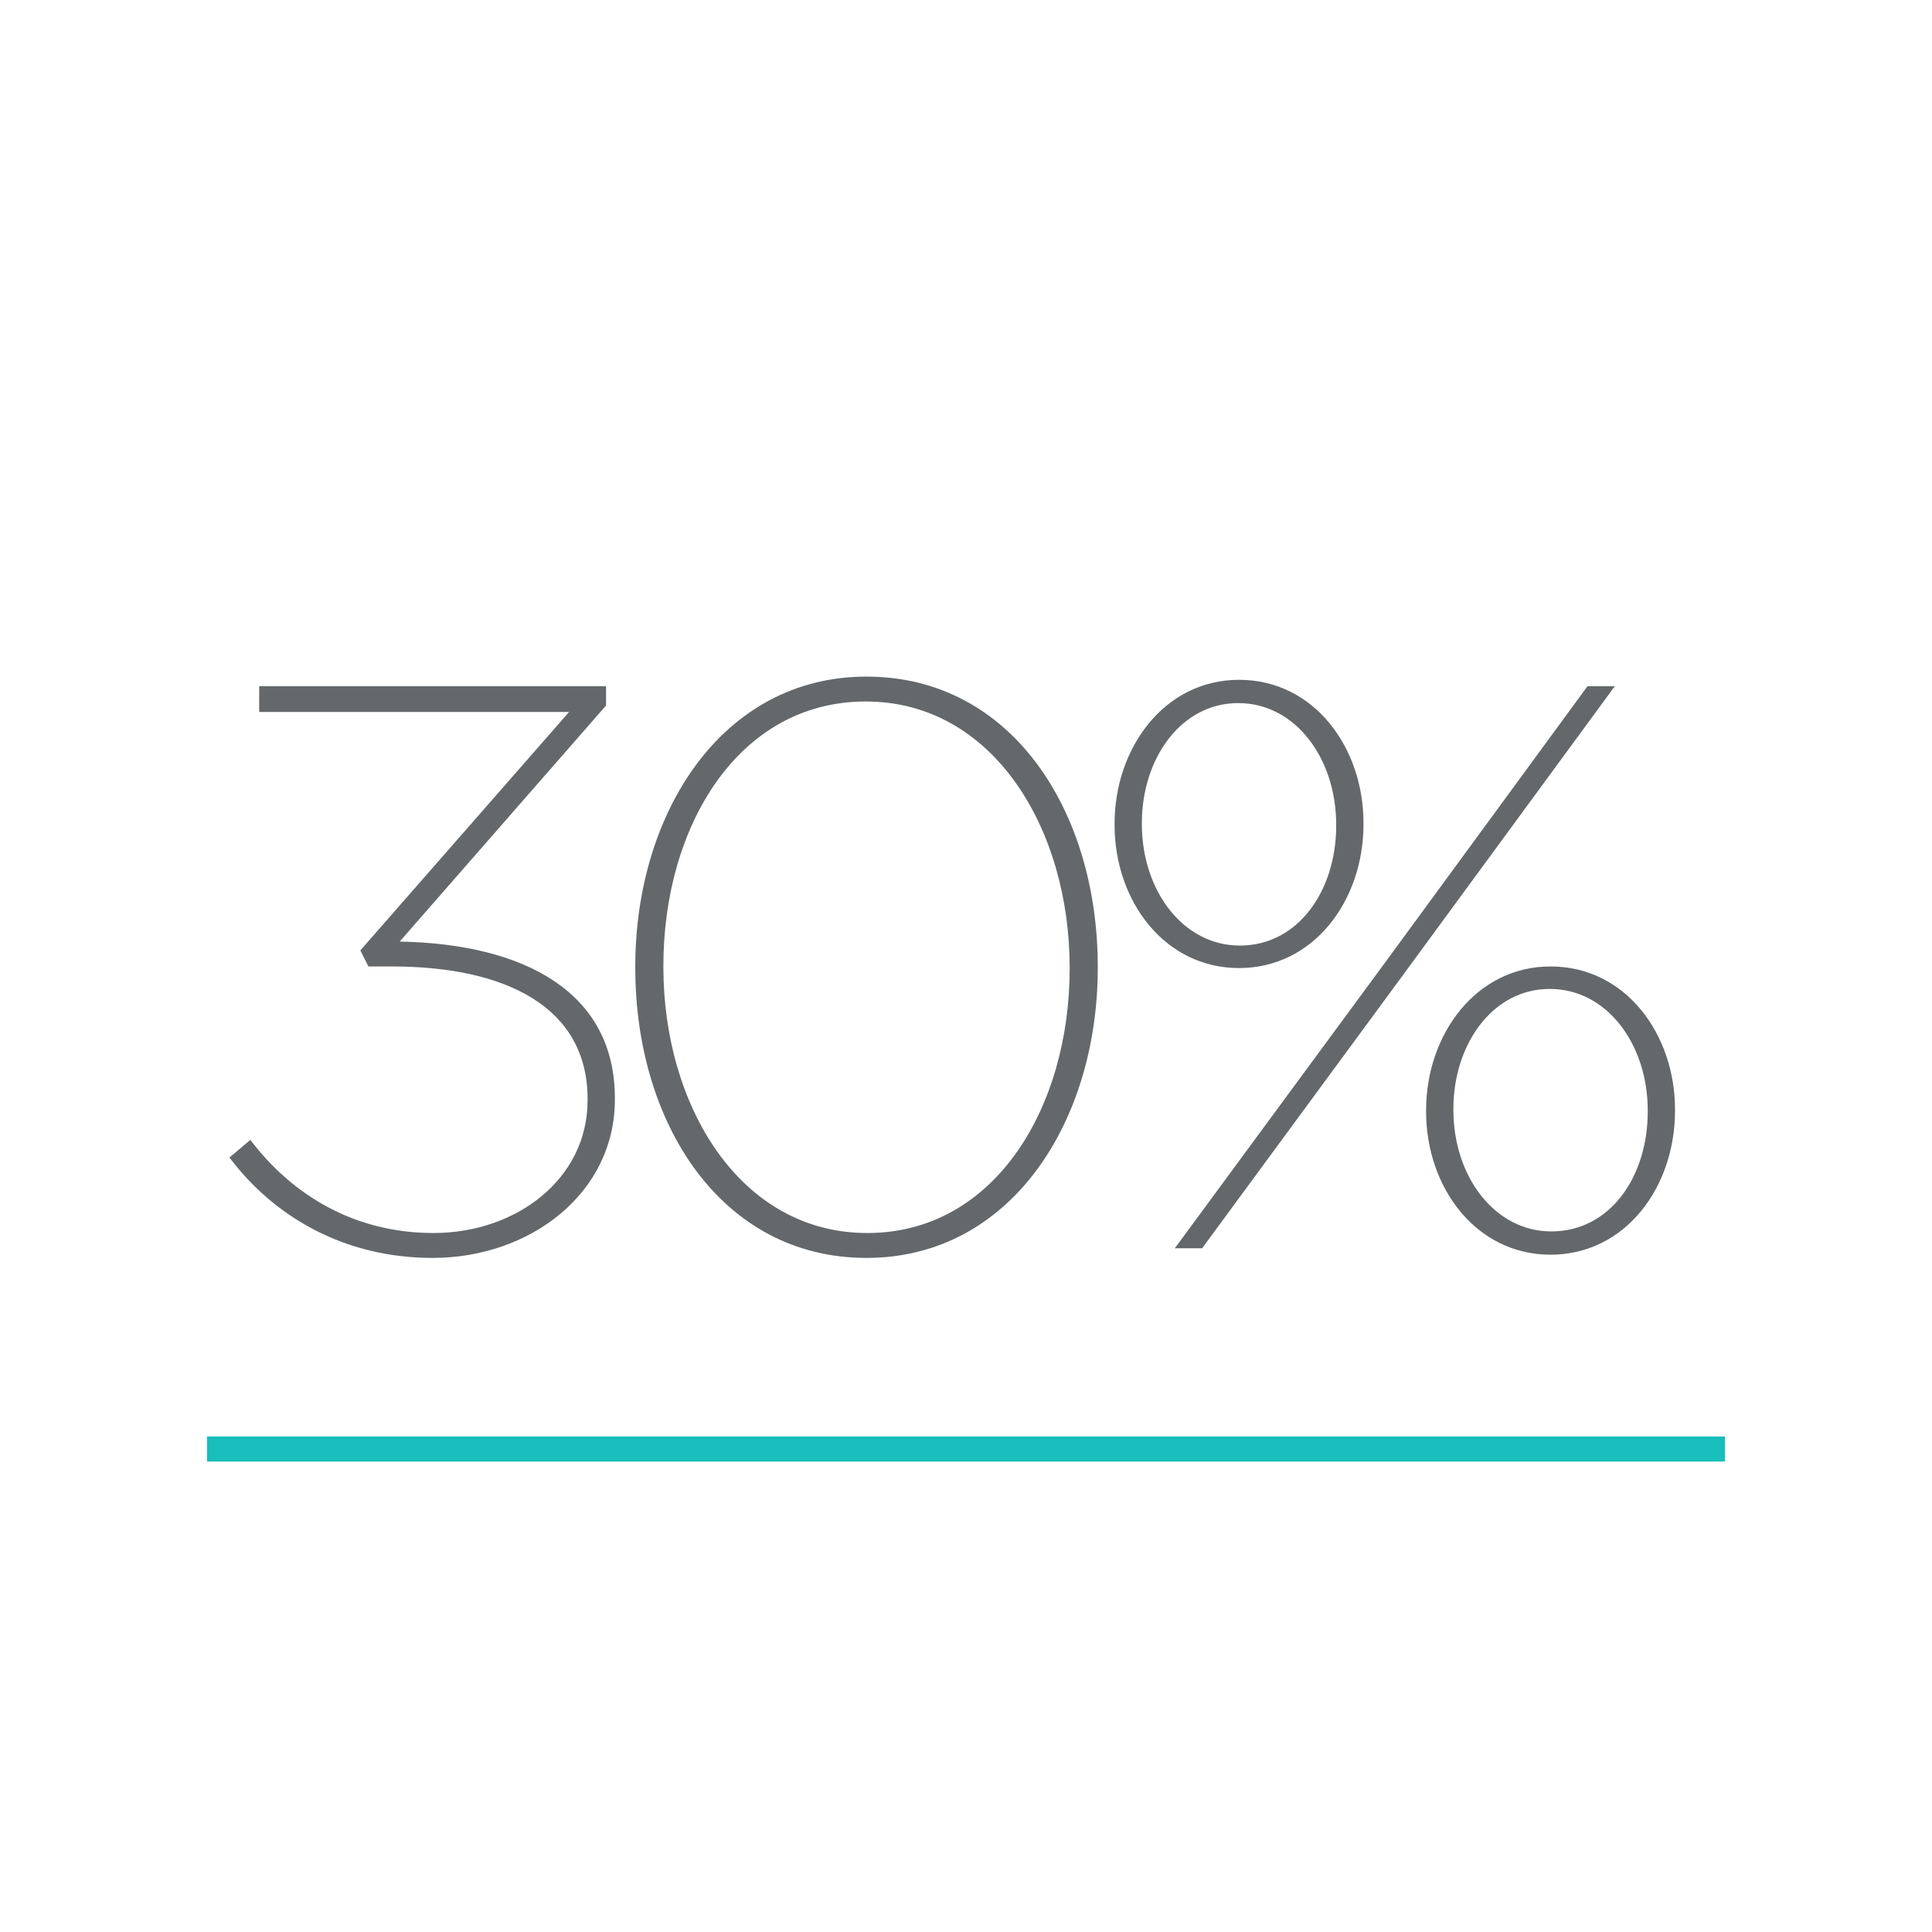 <svg width="154" height="154" viewBox="0 0 154 154" fill="none" xmlns="http://www.w3.org/2000/svg">
<path d="M34.484 100.268C27.38 100.268 21.812 96.94 18.292 92.268L19.956 90.86C23.348 95.34 28.34 98.284 34.548 98.284C41.204 98.284 46.836 93.932 46.836 87.724V87.596C46.836 80.3 40.372 77.036 31.22 77.036H29.364L28.724 75.756L45.364 56.748H20.66V54.7H48.308V56.236L31.86 75.052C41.908 75.244 49.012 79.148 49.012 87.532V87.66C49.012 95.084 42.292 100.268 34.484 100.268ZM69.07 100.268C57.486 100.268 50.638 89.516 50.638 77.164V77.036C50.638 64.812 57.55 53.932 69.07 53.932C80.654 53.932 87.502 64.684 87.502 77.036V77.164C87.502 89.388 80.59 100.268 69.07 100.268ZM69.134 98.284C79.31 98.284 85.262 88.236 85.262 77.228V77.1C85.262 66.092 79.182 55.916 69.006 55.916C58.83 55.916 52.878 65.9 52.878 76.972V77.1C52.878 88.108 58.958 98.284 69.134 98.284ZM98.763 77.164C92.811 77.164 88.844 71.788 88.844 65.772V65.644C88.844 59.628 92.811 54.188 98.763 54.188C104.779 54.188 108.683 59.628 108.683 65.58V65.708C108.683 71.788 104.715 77.164 98.763 77.164ZM98.7 56.044C94.091 56.044 91.019 60.524 91.019 65.58V65.708C91.019 70.956 94.284 75.372 98.828 75.372C103.499 75.372 106.507 70.956 106.507 65.836V65.708C106.507 60.524 103.307 56.044 98.7 56.044ZM110.411 76.716L126.539 54.7H128.715L111.819 77.74L95.82 99.5H93.644L110.411 76.716ZM123.595 100.012C117.643 100.012 113.675 94.636 113.675 88.62V88.492C113.675 82.476 117.643 77.036 123.595 77.036C129.611 77.036 133.515 82.476 133.515 88.428V88.556C133.515 94.636 129.548 100.012 123.595 100.012ZM123.66 98.156C128.331 98.156 131.34 93.804 131.34 88.62V88.492C131.34 83.308 128.139 78.828 123.531 78.828C118.924 78.828 115.851 83.308 115.851 88.364V88.492C115.851 93.74 119.115 98.156 123.66 98.156Z" fill="#64686A"/>
<path d="M16.5 114.5H137.5V116.5H16.5V114.5Z" fill="#17BEBB"/>
</svg>
